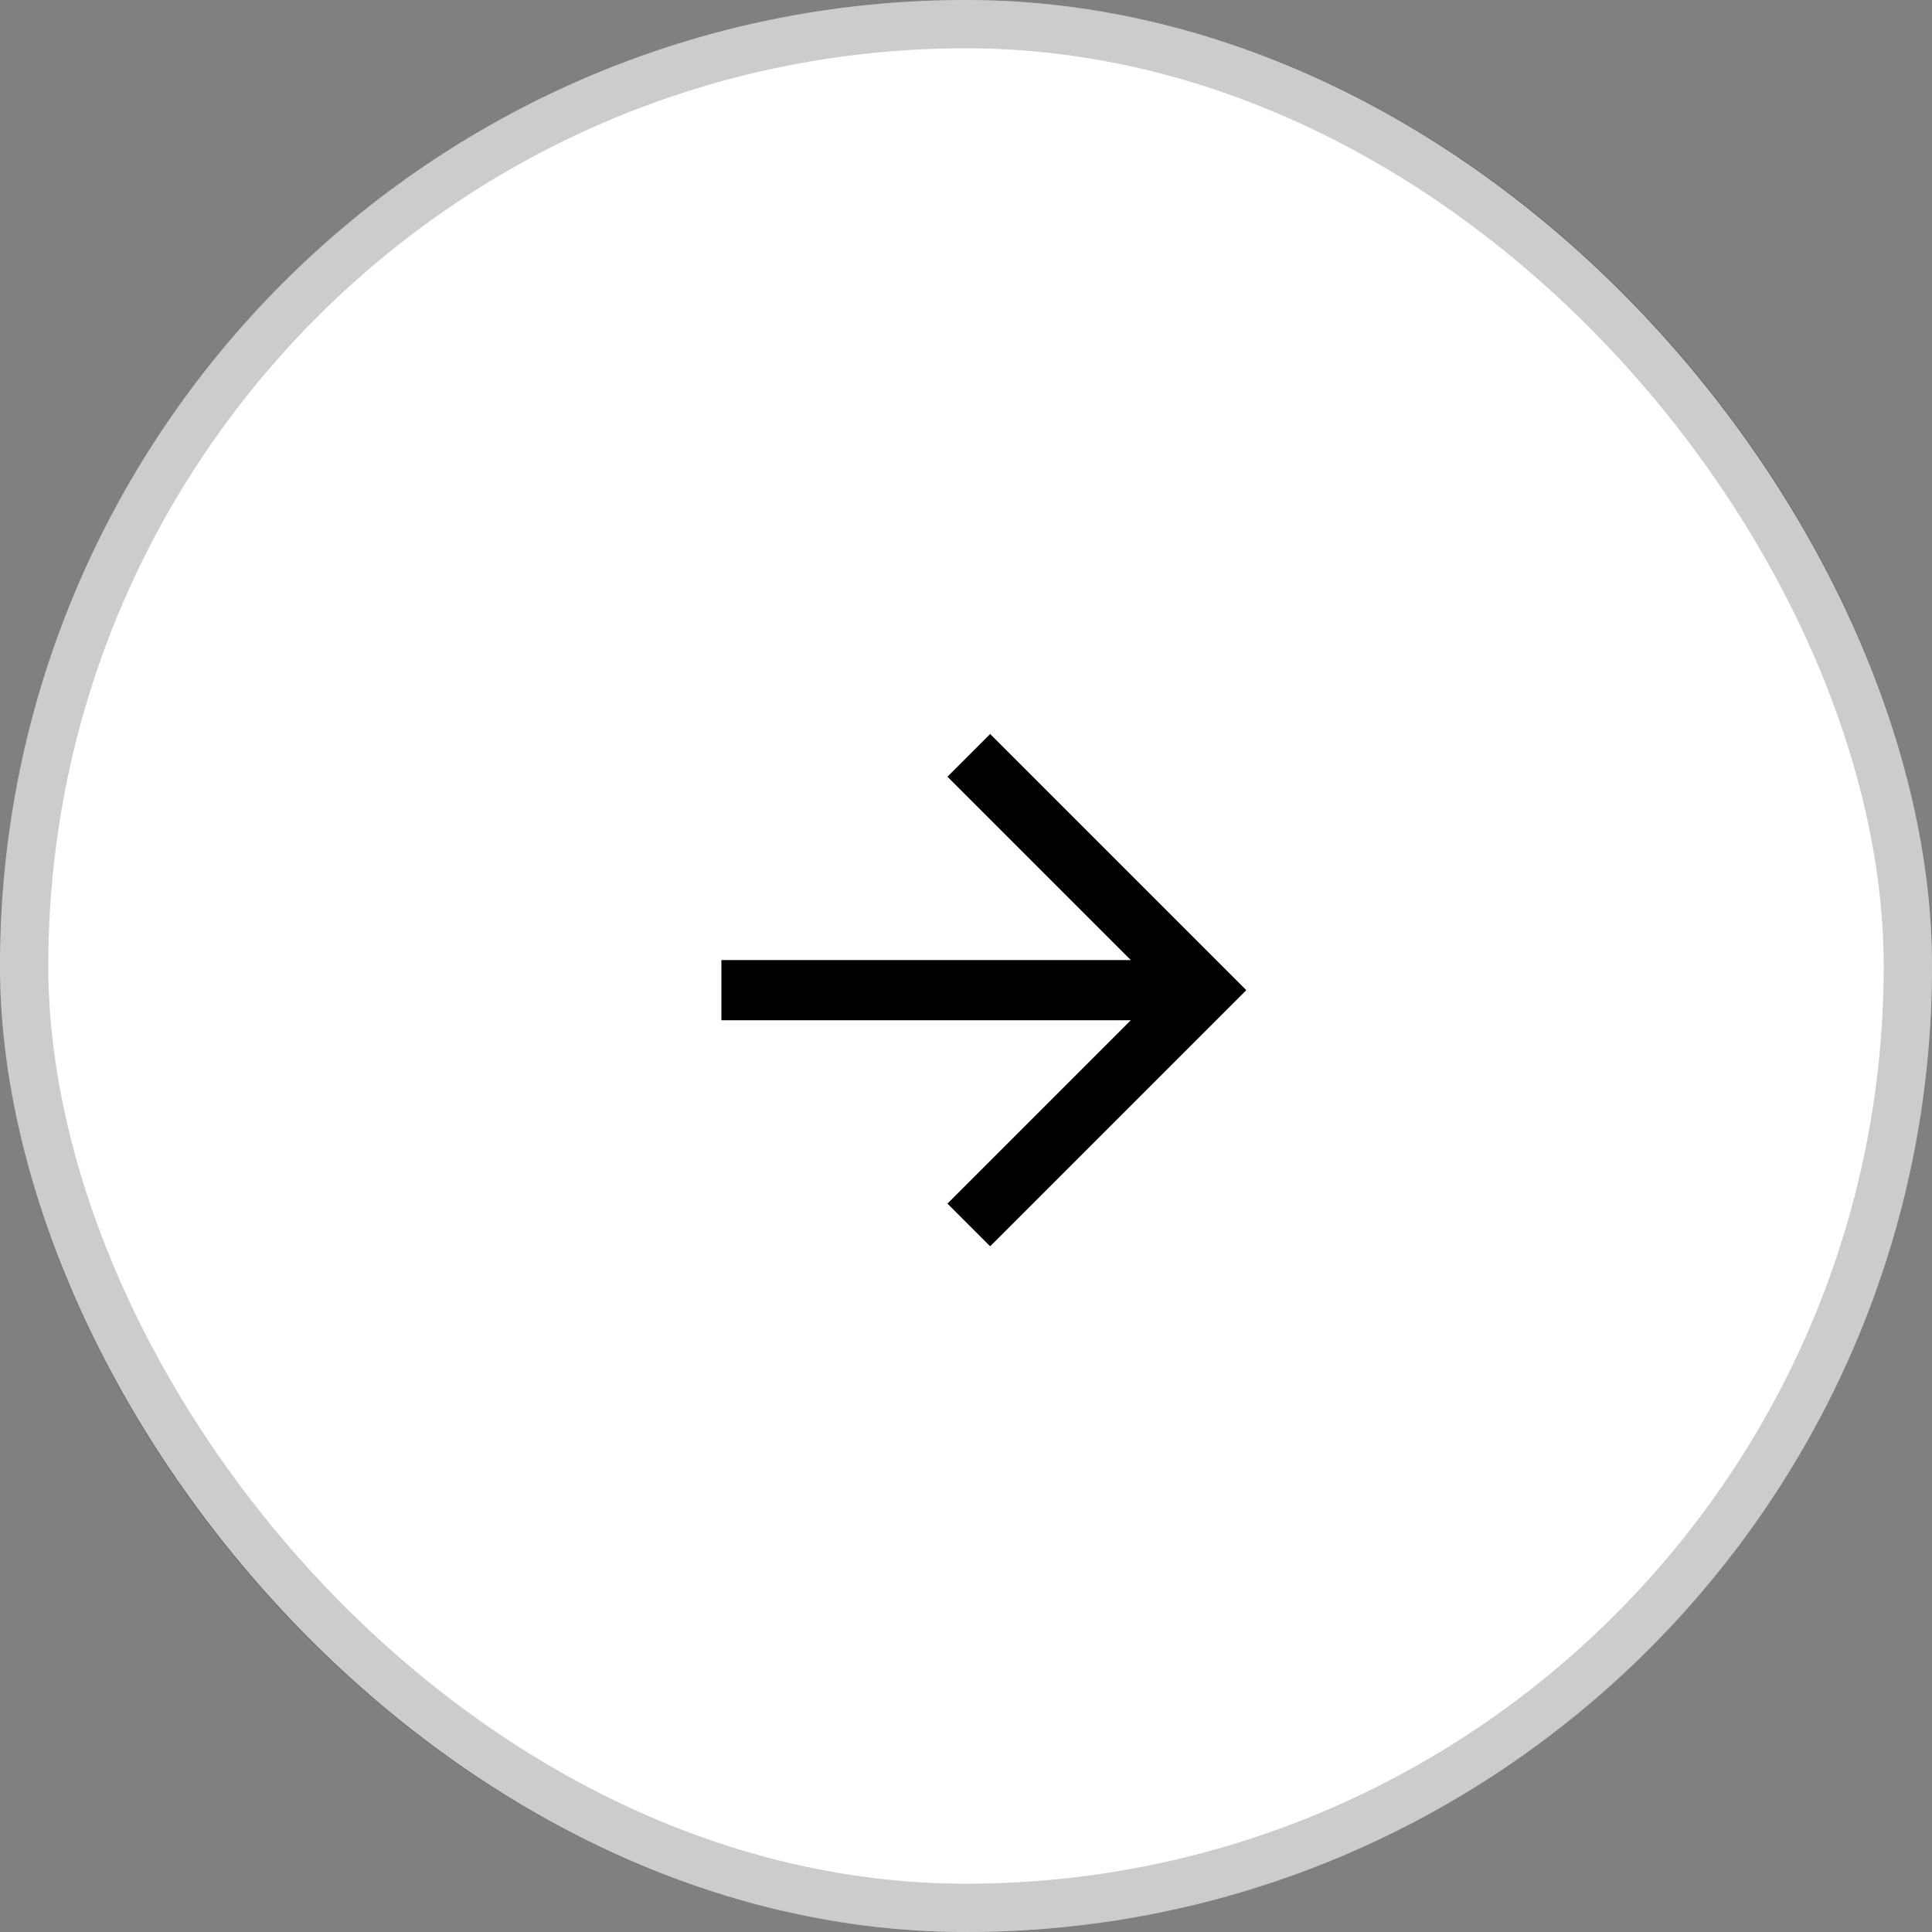 <?xml version="1.0" encoding="UTF-8"?> <svg xmlns="http://www.w3.org/2000/svg" width="40" height="40" viewBox="0 0 40 40" fill="none"><rect x="0" y="0" width="40" height="40" fill="#808080" stroke="none"/><rect width="40" height="40" rx="20" fill="white"></rect><rect x="0.5" y="0.5" width="39" height="39" rx="19.5" stroke="black" stroke-opacity="0.2"></rect><g clip-path="url(#clip0_227_226)"><path d="M20.5 15.197L19.616 16.081L23.412 19.877H14.936V21.123H23.412L19.616 24.919L20.5 25.803L25.803 20.5L20.5 15.197Z" fill="black"></path></g><defs><clipPath id="clip0_227_226"><rect width="15" height="15" fill="white" transform="translate(20.5 9.893) rotate(45)"></rect></clipPath></defs></svg> 